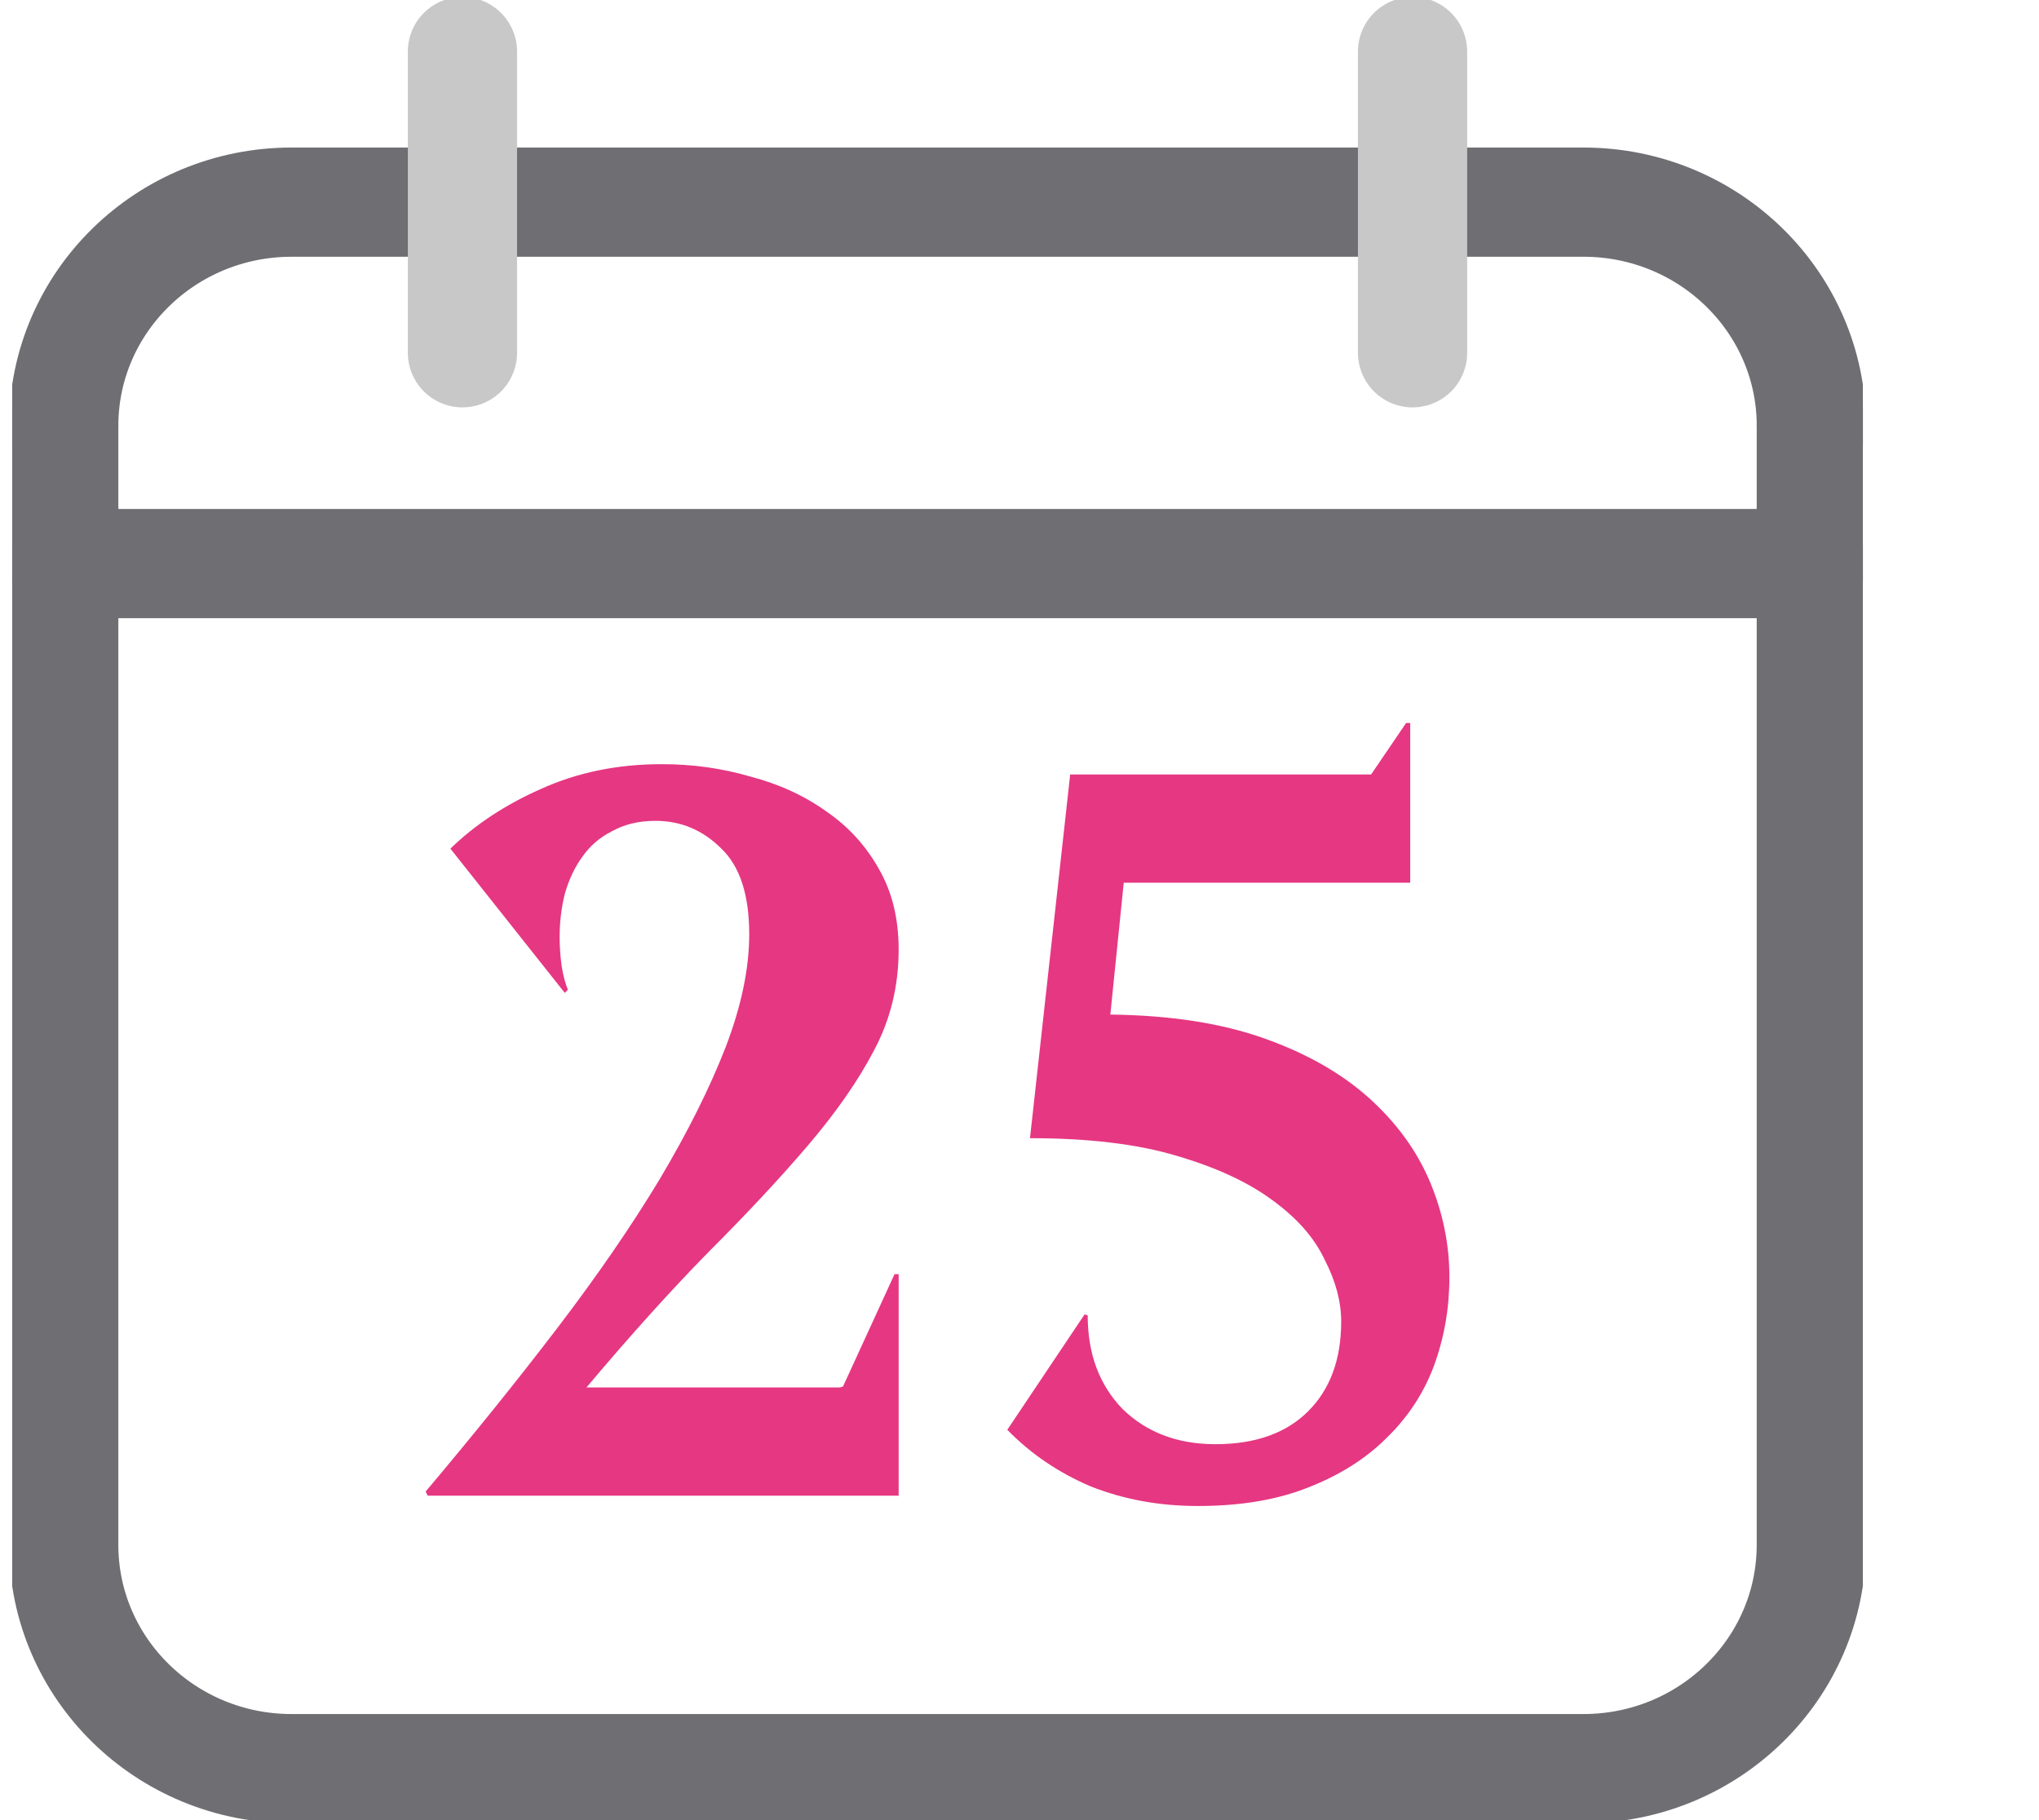 <svg width="56" height="50" viewBox="0 0 56 50" fill="none" xmlns="http://www.w3.org/2000/svg">
<g clip-path="url(#clip0_2625_114557)">
<path d="M49.747 11.701V42.438C49.747 45.833 46.944 48.586 43.487 48.586H8.01C4.553 48.586 1.75 45.833 1.75 42.438V11.701" stroke="#6E6E73" stroke-width="3" stroke-linecap="round"/>
<path d="M32.901 41.371C31.844 41.371 30.863 41.192 29.957 40.833C29.071 40.456 28.307 39.937 27.665 39.277L29.788 36.107L29.873 36.135C29.873 37.192 30.193 38.05 30.835 38.711C31.495 39.352 32.344 39.673 33.382 39.673C34.476 39.673 35.325 39.371 35.929 38.767C36.533 38.163 36.835 37.343 36.835 36.305C36.835 35.758 36.684 35.192 36.382 34.607C36.099 34.003 35.618 33.456 34.939 32.965C34.278 32.475 33.401 32.069 32.307 31.748C31.231 31.427 29.892 31.267 28.288 31.267L29.392 21.276H37.656L38.618 19.861H38.731V24.248H30.863L30.495 27.871C32.137 27.89 33.542 28.107 34.712 28.522C35.882 28.937 36.844 29.484 37.599 30.163C38.354 30.843 38.91 31.607 39.269 32.456C39.627 33.305 39.807 34.182 39.807 35.088C39.807 35.937 39.665 36.748 39.382 37.522C39.099 38.277 38.665 38.937 38.08 39.503C37.514 40.069 36.797 40.522 35.929 40.862C35.08 41.201 34.071 41.371 32.901 41.371Z" fill="#E63782"/>
<path d="M11.69 40.974C13.011 39.407 14.219 37.907 15.313 36.474C16.407 35.039 17.341 33.681 18.115 32.398C18.889 31.096 19.492 29.889 19.926 28.775C20.36 27.643 20.577 26.605 20.577 25.662C20.577 24.587 20.323 23.803 19.813 23.313C19.304 22.803 18.7 22.549 18.002 22.549C17.549 22.549 17.153 22.643 16.813 22.832C16.474 23.002 16.2 23.238 15.992 23.539C15.785 23.822 15.624 24.162 15.511 24.558C15.417 24.936 15.37 25.332 15.37 25.747C15.37 26.011 15.389 26.275 15.426 26.539C15.464 26.785 15.521 27.002 15.596 27.19L15.511 27.275L12.37 23.313C13.049 22.653 13.879 22.105 14.86 21.671C15.86 21.219 16.964 20.992 18.172 20.992C19.021 20.992 19.832 21.105 20.606 21.332C21.398 21.539 22.096 21.86 22.7 22.294C23.304 22.709 23.785 23.238 24.143 23.879C24.502 24.502 24.681 25.238 24.681 26.087C24.681 27.087 24.455 28.011 24.002 28.86C23.568 29.69 22.964 30.558 22.191 31.464C21.436 32.351 20.53 33.322 19.474 34.379C18.436 35.436 17.313 36.681 16.106 38.115H23.068L23.153 38.087L24.568 35.002H24.681V41.087H11.747L11.69 40.974Z" fill="#E63782"/>
<path d="M1.75 15.482H49.747" stroke="#6E6E73" stroke-width="3" stroke-linecap="round"/>
<path d="M1.75 11.7C1.75 8.305 4.553 5.553 8.01 5.553H43.487C46.945 5.553 49.748 8.305 49.748 11.7" stroke="#6E6E73" stroke-width="3" stroke-linecap="round"/>
<path d="M12.701 1.416V9.691" stroke="#C8C8C8" stroke-width="3" stroke-linecap="round"/>
<path d="M38.795 1.416V9.691" stroke="#C8C8C8" stroke-width="3" stroke-linecap="round"/>
</g>
<defs>
<clipPath id="clip0_2625_114557">
<rect width="50.828" height="50" fill="white" transform="translate(0.335)"/>
</clipPath>
</defs>
</svg>
